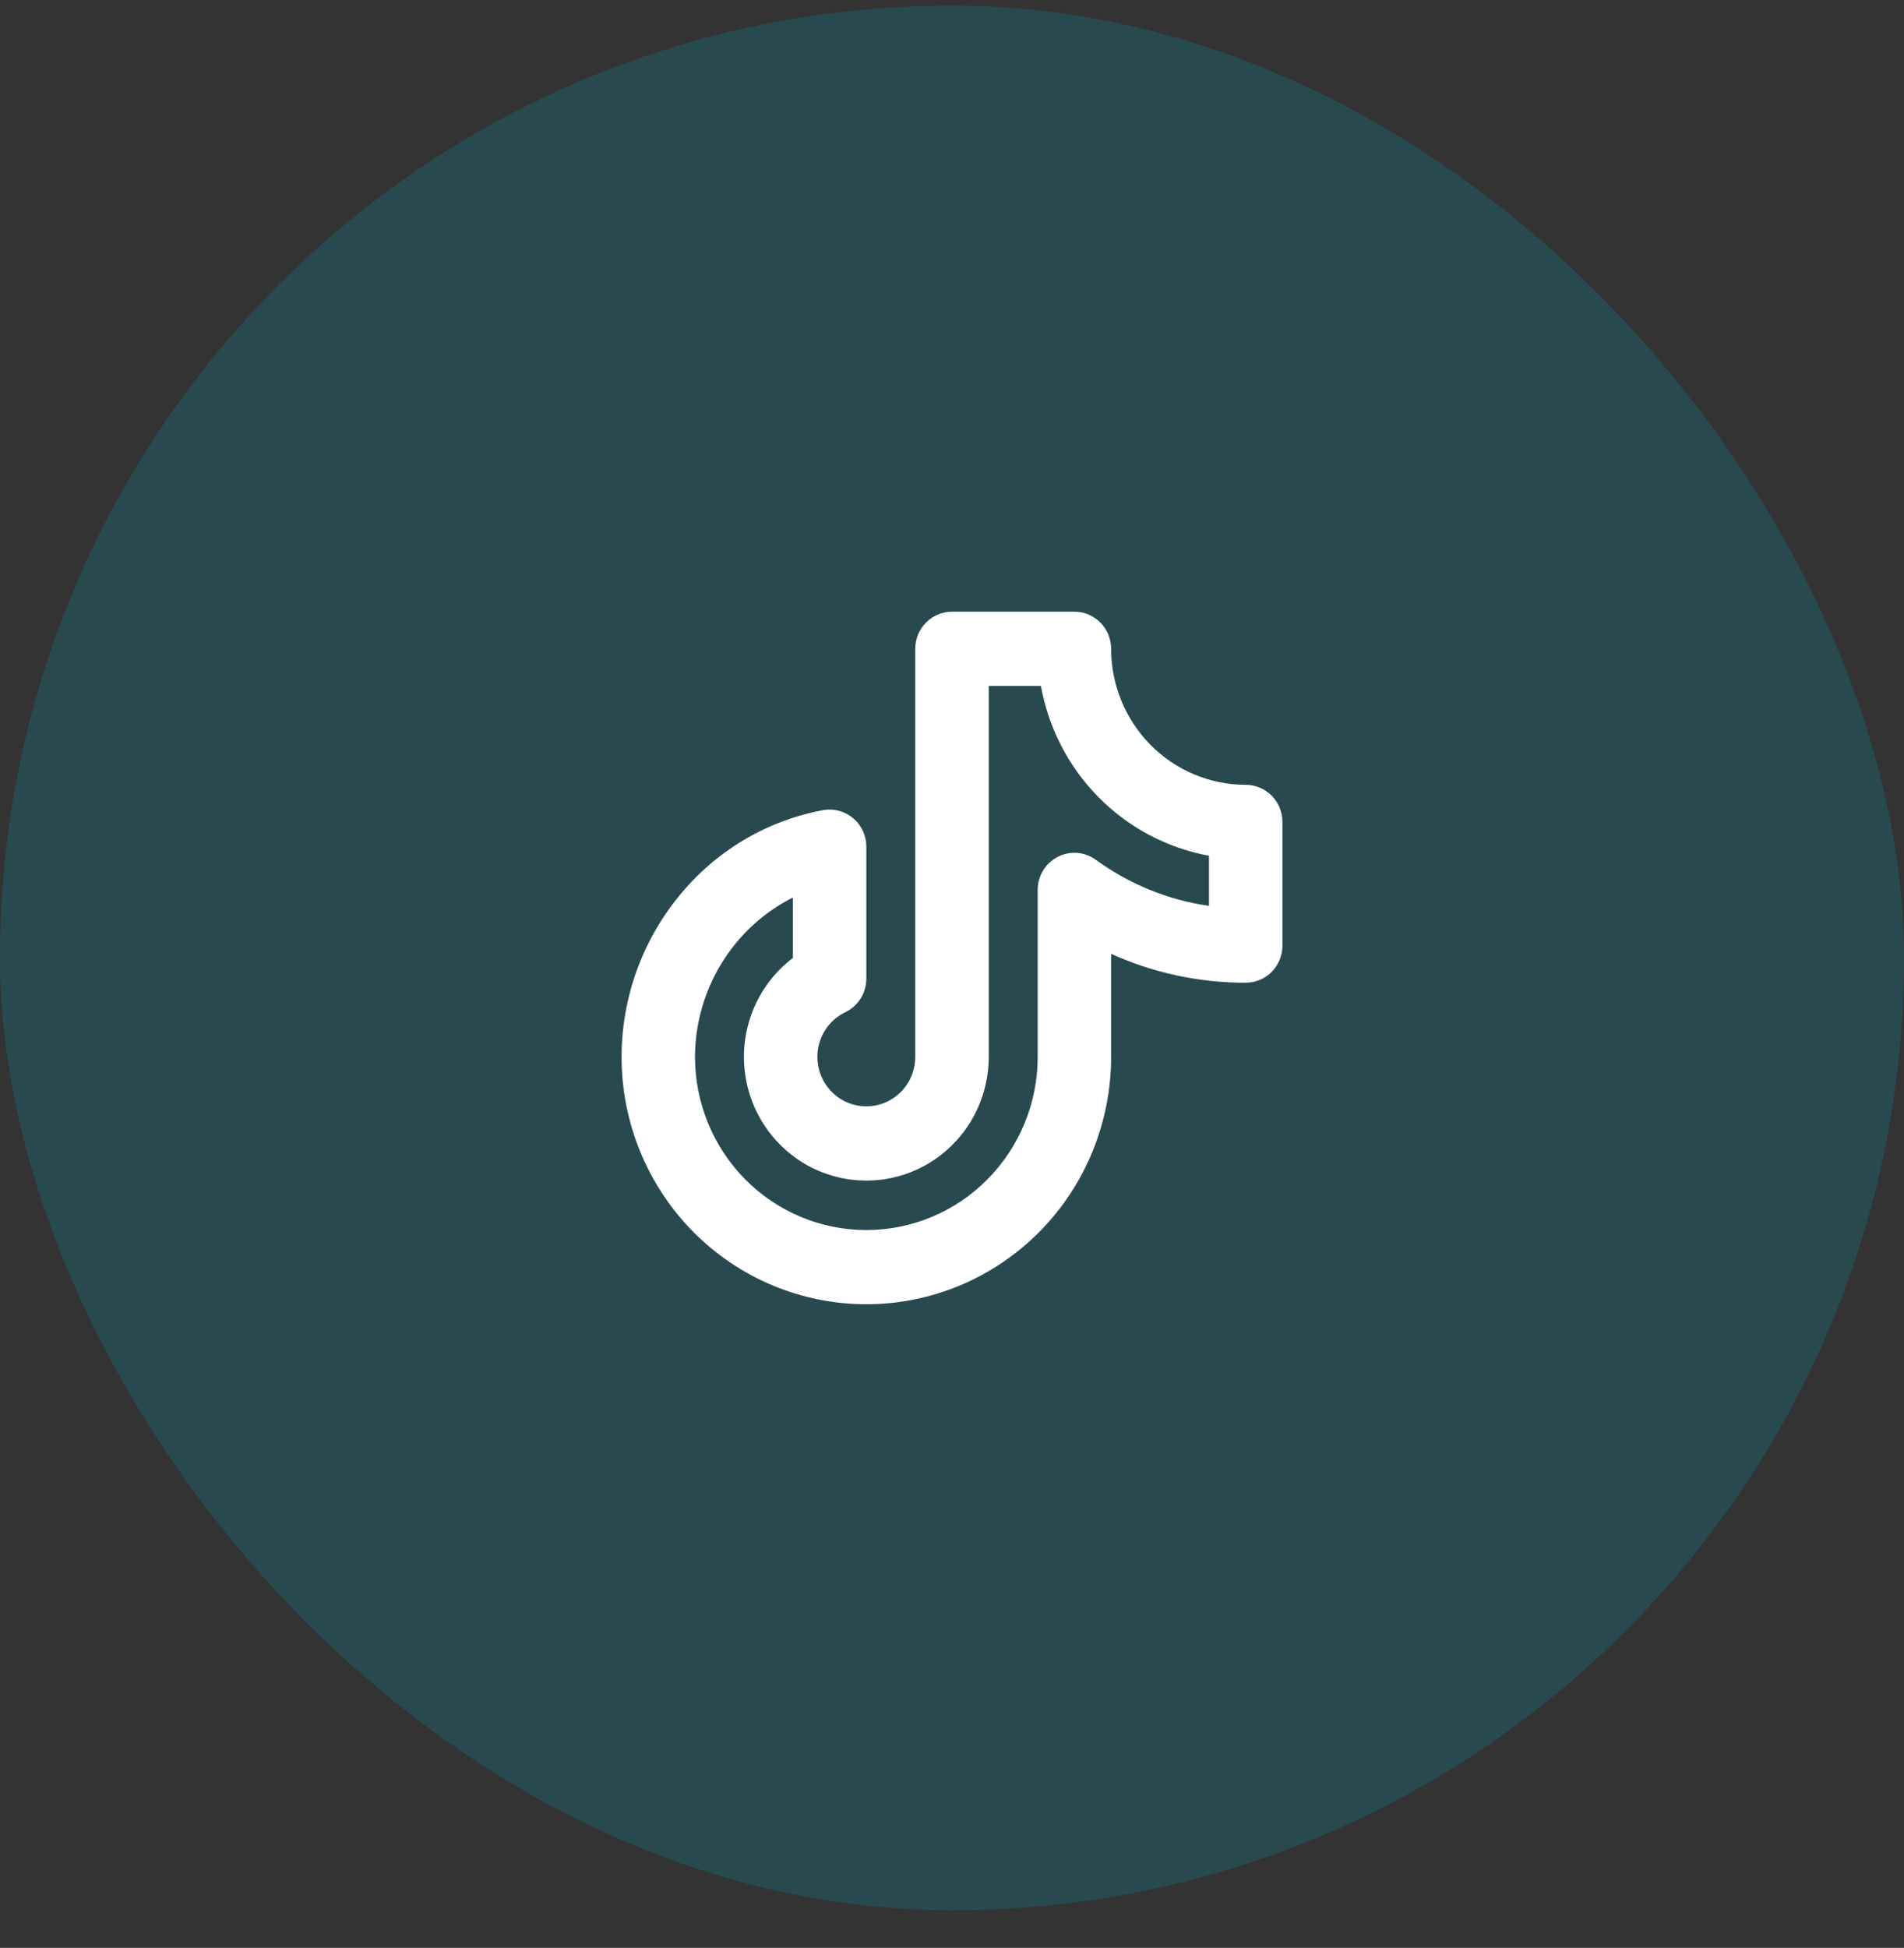 <svg width="44" height="45" viewBox="0 0 44 45" fill="none" xmlns="http://www.w3.org/2000/svg">
<rect x="0" y="0" width="44" height="45" fill="#333333" stroke="none"/>
<rect y="0.131" width="44" height="44" rx="22" fill="#00A1CC" fill-opacity="0.2"/>
<path d="M28.788 18.131C27.963 18.13 27.172 17.799 26.589 17.21C26.006 16.621 25.678 15.822 25.677 14.989C25.677 14.761 25.587 14.543 25.428 14.382C25.269 14.222 25.053 14.131 24.828 14.131H22C21.775 14.131 21.559 14.222 21.4 14.382C21.241 14.543 21.151 14.761 21.151 14.989V24.417C21.151 24.622 21.097 24.822 20.994 24.998C20.891 25.174 20.743 25.319 20.565 25.418C20.388 25.516 20.188 25.565 19.985 25.559C19.783 25.552 19.586 25.491 19.415 25.382C19.244 25.272 19.105 25.119 19.013 24.937C18.921 24.755 18.879 24.551 18.891 24.347C18.903 24.142 18.97 23.945 19.083 23.776C19.197 23.607 19.353 23.471 19.536 23.384C19.681 23.314 19.803 23.204 19.889 23.067C19.975 22.93 20.02 22.771 20.02 22.609V19.56C20.02 19.435 19.993 19.311 19.941 19.198C19.888 19.084 19.812 18.984 19.716 18.903C19.622 18.823 19.51 18.764 19.39 18.732C19.271 18.7 19.145 18.694 19.023 18.716C17.716 18.958 16.537 19.66 15.694 20.698C14.836 21.744 14.366 23.059 14.364 24.417C14.364 25.933 14.96 27.386 16.02 28.458C17.081 29.529 18.52 30.131 20.02 30.131C21.52 30.131 22.959 29.529 24.02 28.458C25.081 27.386 25.677 25.933 25.677 24.417V22.036C26.656 22.478 27.716 22.705 28.788 22.703C29.013 22.703 29.229 22.613 29.388 22.452C29.547 22.291 29.636 22.073 29.636 21.846V18.988C29.636 18.761 29.547 18.543 29.388 18.382C29.229 18.222 29.013 18.131 28.788 18.131ZM27.939 20.928C26.995 20.793 26.097 20.427 25.323 19.863C25.196 19.771 25.047 19.716 24.891 19.704C24.735 19.692 24.579 19.724 24.441 19.797C24.302 19.869 24.185 19.978 24.104 20.113C24.023 20.247 23.98 20.402 23.98 20.56V24.417C23.98 25.478 23.563 26.495 22.82 27.245C22.078 27.996 21.07 28.417 20.02 28.417C18.97 28.417 17.963 27.996 17.22 27.245C16.478 26.495 16.061 25.478 16.061 24.417C16.063 23.652 16.276 22.902 16.676 22.252C17.075 21.602 17.645 21.076 18.323 20.734V22.131C17.938 22.424 17.632 22.811 17.436 23.256C17.24 23.7 17.16 24.189 17.203 24.674C17.247 25.159 17.412 25.625 17.684 26.027C17.955 26.429 18.324 26.755 18.755 26.973C19.187 27.19 19.666 27.293 20.147 27.271C20.629 27.249 21.097 27.104 21.507 26.848C21.917 26.591 22.256 26.234 22.491 25.808C22.725 25.383 22.849 24.904 22.849 24.417V15.846H24.055C24.23 16.821 24.696 17.72 25.39 18.421C26.084 19.122 26.974 19.593 27.939 19.77V20.928Z" fill="white"/>
</svg>
